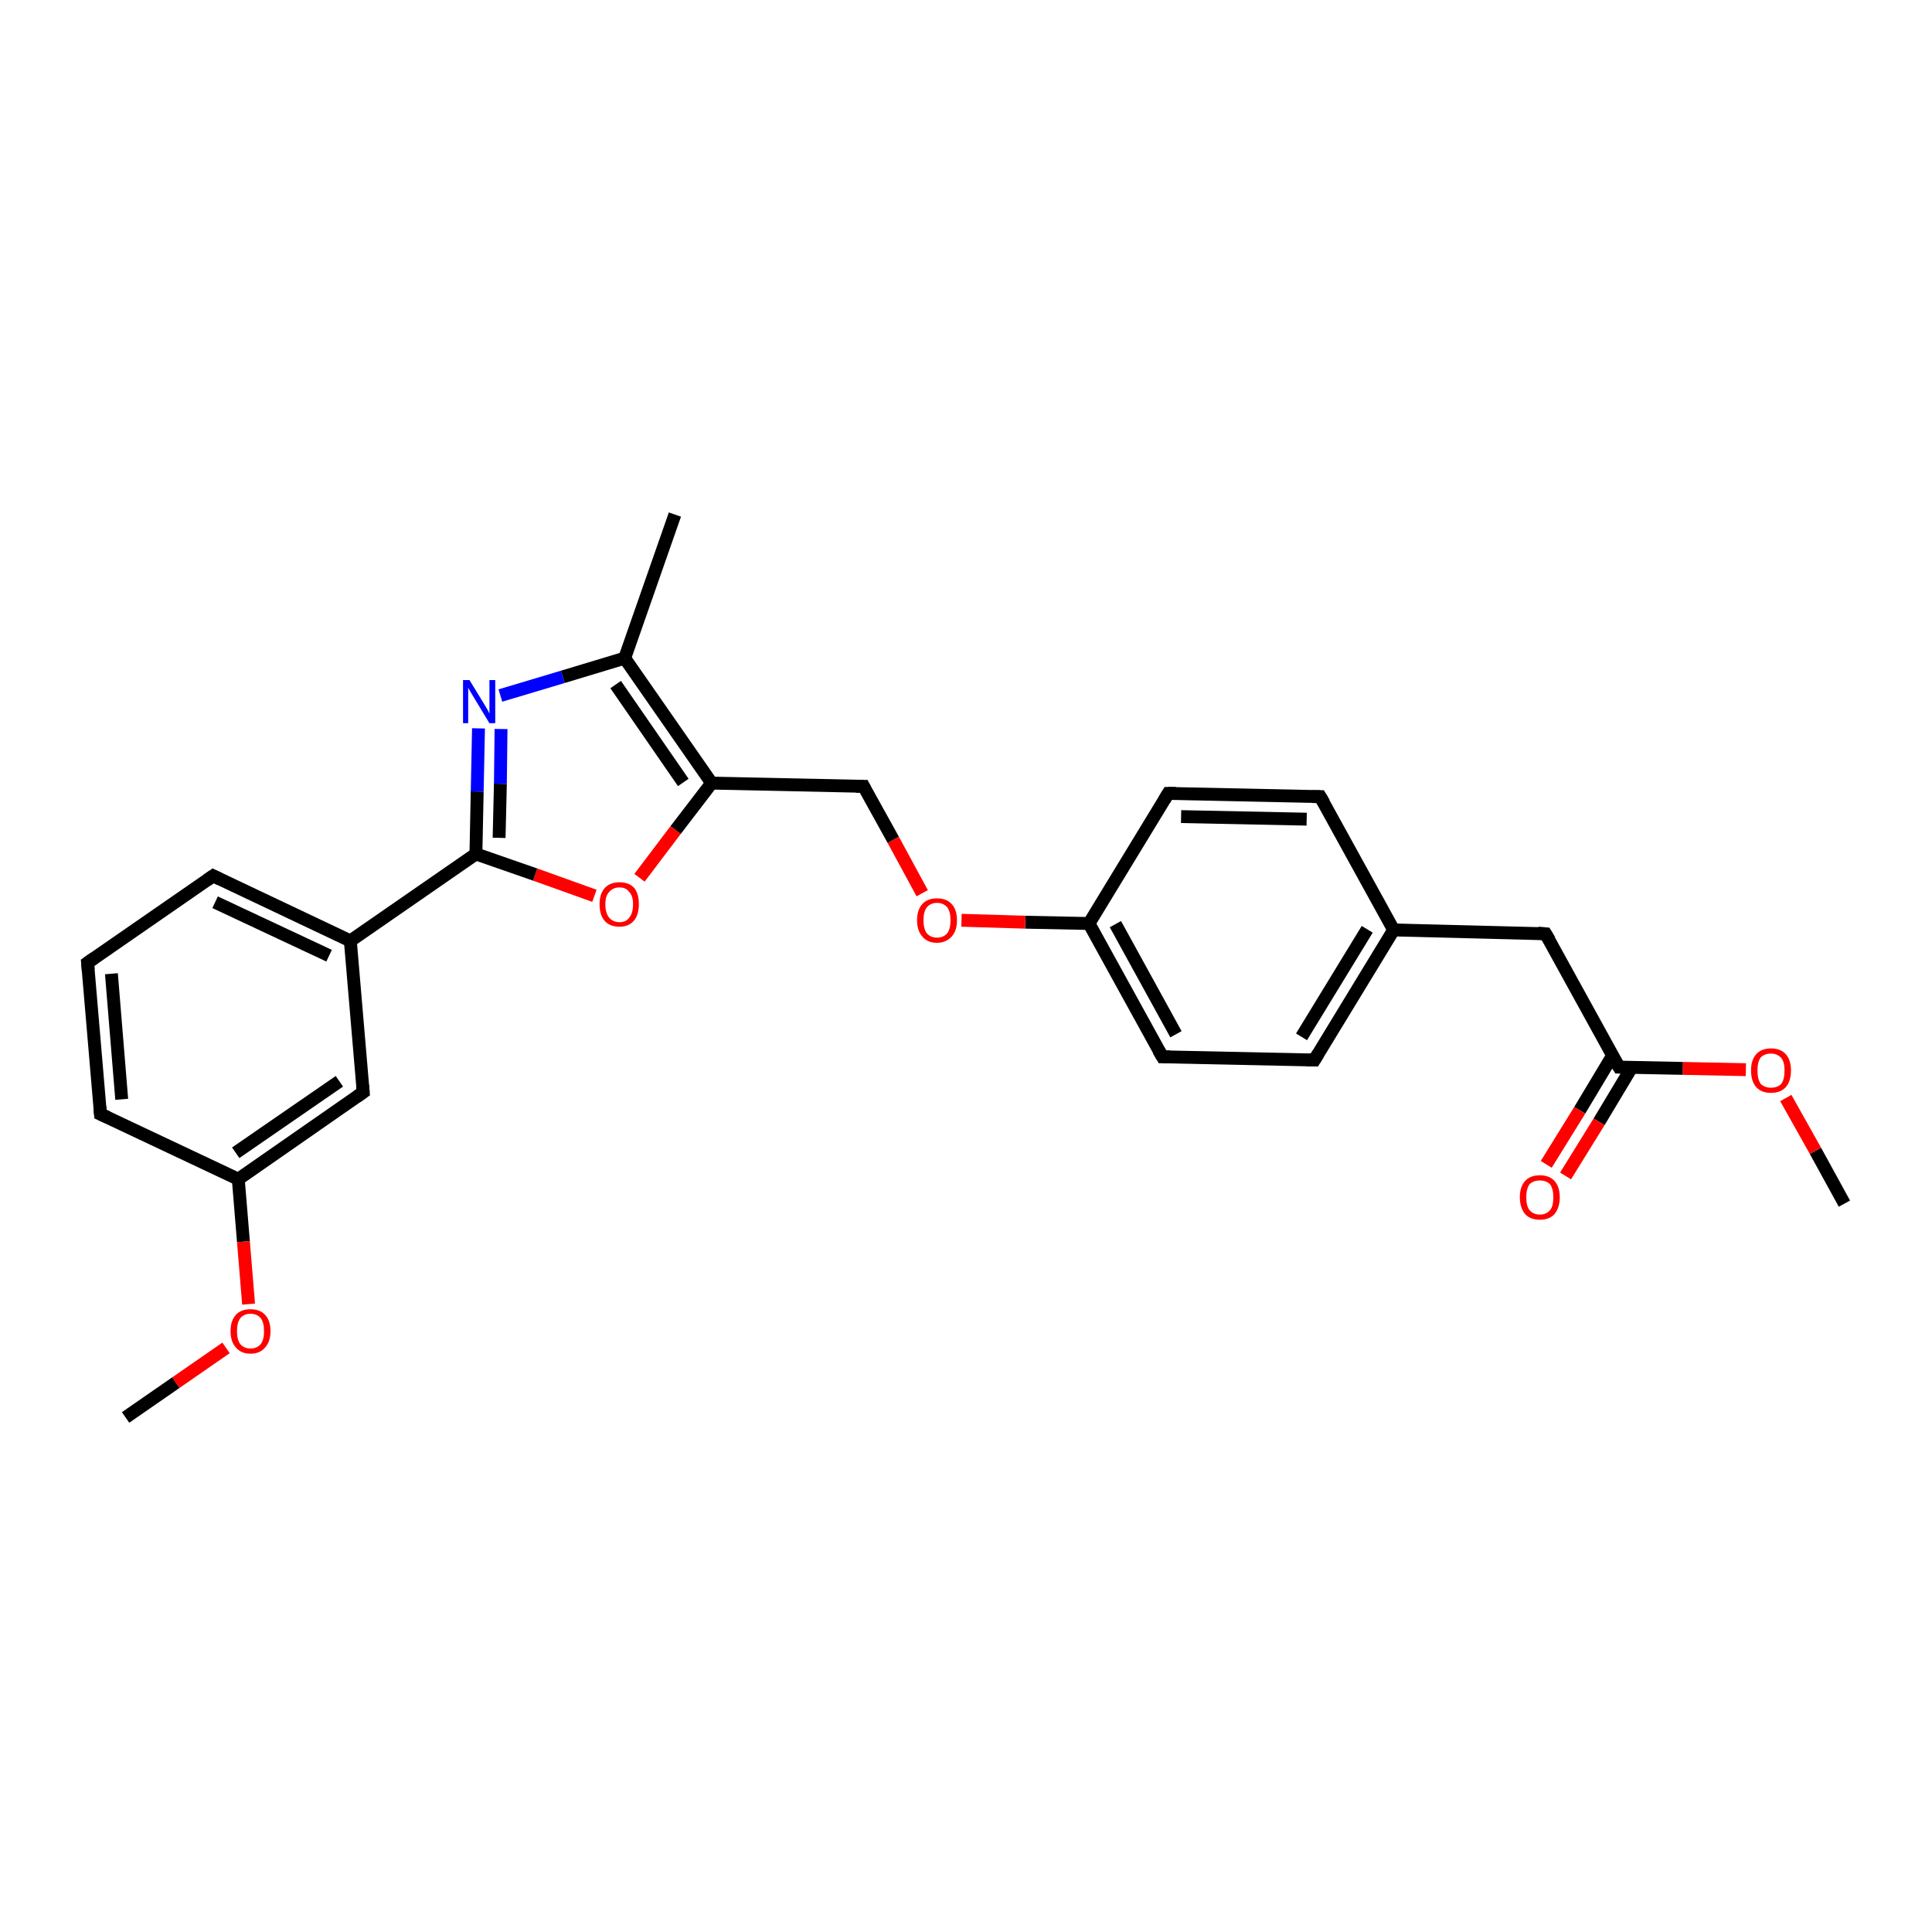 <?xml version='1.0' encoding='iso-8859-1'?>
<svg version='1.1' baseProfile='full'
              xmlns='http://www.w3.org/2000/svg'
                      xmlns:rdkit='http://www.rdkit.org/xml'
                      xmlns:xlink='http://www.w3.org/1999/xlink'
                  xml:space='preserve'
width='300px' height='300px' viewBox='0 0 300 300'>
<!-- END OF HEADER -->
<rect style='opacity:1.0;fill:#FFFFFF;stroke:none' width='300.0' height='300.0' x='0.0' y='0.0'> </rect>
<path class='bond-0 atom-0 atom-1' d='M 286.4,186.9 L 281.9,178.7' style='fill:none;fill-rule:evenodd;stroke:#000000;stroke-width:2.0px;stroke-linecap:butt;stroke-linejoin:miter;stroke-opacity:1' />
<path class='bond-0 atom-0 atom-1' d='M 281.9,178.7 L 277.3,170.5' style='fill:none;fill-rule:evenodd;stroke:#FF0000;stroke-width:2.0px;stroke-linecap:butt;stroke-linejoin:miter;stroke-opacity:1' />
<path class='bond-1 atom-1 atom-2' d='M 271.1,166.1 L 261.3,165.9' style='fill:none;fill-rule:evenodd;stroke:#FF0000;stroke-width:2.0px;stroke-linecap:butt;stroke-linejoin:miter;stroke-opacity:1' />
<path class='bond-1 atom-1 atom-2' d='M 261.3,165.9 L 251.4,165.7' style='fill:none;fill-rule:evenodd;stroke:#000000;stroke-width:2.0px;stroke-linecap:butt;stroke-linejoin:miter;stroke-opacity:1' />
<path class='bond-2 atom-2 atom-3' d='M 250.4,163.9 L 245.3,172.4' style='fill:none;fill-rule:evenodd;stroke:#000000;stroke-width:2.0px;stroke-linecap:butt;stroke-linejoin:miter;stroke-opacity:1' />
<path class='bond-2 atom-2 atom-3' d='M 245.3,172.4 L 240.1,180.8' style='fill:none;fill-rule:evenodd;stroke:#FF0000;stroke-width:2.0px;stroke-linecap:butt;stroke-linejoin:miter;stroke-opacity:1' />
<path class='bond-2 atom-2 atom-3' d='M 253.4,165.7 L 248.3,174.2' style='fill:none;fill-rule:evenodd;stroke:#000000;stroke-width:2.0px;stroke-linecap:butt;stroke-linejoin:miter;stroke-opacity:1' />
<path class='bond-2 atom-2 atom-3' d='M 248.3,174.2 L 243.1,182.6' style='fill:none;fill-rule:evenodd;stroke:#FF0000;stroke-width:2.0px;stroke-linecap:butt;stroke-linejoin:miter;stroke-opacity:1' />
<path class='bond-3 atom-2 atom-4' d='M 251.4,165.7 L 240.0,145.0' style='fill:none;fill-rule:evenodd;stroke:#000000;stroke-width:2.0px;stroke-linecap:butt;stroke-linejoin:miter;stroke-opacity:1' />
<path class='bond-4 atom-4 atom-5' d='M 240.0,145.0 L 216.4,144.4' style='fill:none;fill-rule:evenodd;stroke:#000000;stroke-width:2.0px;stroke-linecap:butt;stroke-linejoin:miter;stroke-opacity:1' />
<path class='bond-5 atom-5 atom-6' d='M 216.4,144.4 L 204.1,164.6' style='fill:none;fill-rule:evenodd;stroke:#000000;stroke-width:2.0px;stroke-linecap:butt;stroke-linejoin:miter;stroke-opacity:1' />
<path class='bond-5 atom-5 atom-6' d='M 212.3,144.3 L 202.1,161.0' style='fill:none;fill-rule:evenodd;stroke:#000000;stroke-width:2.0px;stroke-linecap:butt;stroke-linejoin:miter;stroke-opacity:1' />
<path class='bond-6 atom-6 atom-7' d='M 204.1,164.6 L 180.5,164.1' style='fill:none;fill-rule:evenodd;stroke:#000000;stroke-width:2.0px;stroke-linecap:butt;stroke-linejoin:miter;stroke-opacity:1' />
<path class='bond-7 atom-7 atom-8' d='M 180.5,164.1 L 169.1,143.4' style='fill:none;fill-rule:evenodd;stroke:#000000;stroke-width:2.0px;stroke-linecap:butt;stroke-linejoin:miter;stroke-opacity:1' />
<path class='bond-7 atom-7 atom-8' d='M 182.6,160.6 L 173.2,143.5' style='fill:none;fill-rule:evenodd;stroke:#000000;stroke-width:2.0px;stroke-linecap:butt;stroke-linejoin:miter;stroke-opacity:1' />
<path class='bond-8 atom-8 atom-9' d='M 169.1,143.4 L 159.2,143.2' style='fill:none;fill-rule:evenodd;stroke:#000000;stroke-width:2.0px;stroke-linecap:butt;stroke-linejoin:miter;stroke-opacity:1' />
<path class='bond-8 atom-8 atom-9' d='M 159.2,143.2 L 149.3,142.9' style='fill:none;fill-rule:evenodd;stroke:#FF0000;stroke-width:2.0px;stroke-linecap:butt;stroke-linejoin:miter;stroke-opacity:1' />
<path class='bond-9 atom-9 atom-10' d='M 143.2,138.7 L 138.7,130.4' style='fill:none;fill-rule:evenodd;stroke:#FF0000;stroke-width:2.0px;stroke-linecap:butt;stroke-linejoin:miter;stroke-opacity:1' />
<path class='bond-9 atom-9 atom-10' d='M 138.7,130.4 L 134.1,122.1' style='fill:none;fill-rule:evenodd;stroke:#000000;stroke-width:2.0px;stroke-linecap:butt;stroke-linejoin:miter;stroke-opacity:1' />
<path class='bond-10 atom-10 atom-11' d='M 134.1,122.1 L 110.5,121.6' style='fill:none;fill-rule:evenodd;stroke:#000000;stroke-width:2.0px;stroke-linecap:butt;stroke-linejoin:miter;stroke-opacity:1' />
<path class='bond-11 atom-11 atom-12' d='M 110.5,121.6 L 104.9,128.9' style='fill:none;fill-rule:evenodd;stroke:#000000;stroke-width:2.0px;stroke-linecap:butt;stroke-linejoin:miter;stroke-opacity:1' />
<path class='bond-11 atom-11 atom-12' d='M 104.9,128.9 L 99.3,136.3' style='fill:none;fill-rule:evenodd;stroke:#FF0000;stroke-width:2.0px;stroke-linecap:butt;stroke-linejoin:miter;stroke-opacity:1' />
<path class='bond-12 atom-12 atom-13' d='M 92.3,139.1 L 83.1,135.8' style='fill:none;fill-rule:evenodd;stroke:#FF0000;stroke-width:2.0px;stroke-linecap:butt;stroke-linejoin:miter;stroke-opacity:1' />
<path class='bond-12 atom-12 atom-13' d='M 83.1,135.8 L 73.9,132.6' style='fill:none;fill-rule:evenodd;stroke:#000000;stroke-width:2.0px;stroke-linecap:butt;stroke-linejoin:miter;stroke-opacity:1' />
<path class='bond-13 atom-13 atom-14' d='M 73.9,132.6 L 74.1,122.9' style='fill:none;fill-rule:evenodd;stroke:#000000;stroke-width:2.0px;stroke-linecap:butt;stroke-linejoin:miter;stroke-opacity:1' />
<path class='bond-13 atom-13 atom-14' d='M 74.1,122.9 L 74.3,113.1' style='fill:none;fill-rule:evenodd;stroke:#0000FF;stroke-width:2.0px;stroke-linecap:butt;stroke-linejoin:miter;stroke-opacity:1' />
<path class='bond-13 atom-13 atom-14' d='M 77.5,130.1 L 77.7,121.7' style='fill:none;fill-rule:evenodd;stroke:#000000;stroke-width:2.0px;stroke-linecap:butt;stroke-linejoin:miter;stroke-opacity:1' />
<path class='bond-13 atom-13 atom-14' d='M 77.7,121.7 L 77.8,113.2' style='fill:none;fill-rule:evenodd;stroke:#0000FF;stroke-width:2.0px;stroke-linecap:butt;stroke-linejoin:miter;stroke-opacity:1' />
<path class='bond-14 atom-14 atom-15' d='M 77.7,108.0 L 87.4,105.1' style='fill:none;fill-rule:evenodd;stroke:#0000FF;stroke-width:2.0px;stroke-linecap:butt;stroke-linejoin:miter;stroke-opacity:1' />
<path class='bond-14 atom-14 atom-15' d='M 87.4,105.1 L 97.0,102.2' style='fill:none;fill-rule:evenodd;stroke:#000000;stroke-width:2.0px;stroke-linecap:butt;stroke-linejoin:miter;stroke-opacity:1' />
<path class='bond-15 atom-15 atom-16' d='M 97.0,102.2 L 104.8,79.9' style='fill:none;fill-rule:evenodd;stroke:#000000;stroke-width:2.0px;stroke-linecap:butt;stroke-linejoin:miter;stroke-opacity:1' />
<path class='bond-16 atom-13 atom-17' d='M 73.9,132.6 L 54.4,146.1' style='fill:none;fill-rule:evenodd;stroke:#000000;stroke-width:2.0px;stroke-linecap:butt;stroke-linejoin:miter;stroke-opacity:1' />
<path class='bond-17 atom-17 atom-18' d='M 54.4,146.1 L 33.1,136.0' style='fill:none;fill-rule:evenodd;stroke:#000000;stroke-width:2.0px;stroke-linecap:butt;stroke-linejoin:miter;stroke-opacity:1' />
<path class='bond-17 atom-17 atom-18' d='M 51.1,148.4 L 33.4,140.1' style='fill:none;fill-rule:evenodd;stroke:#000000;stroke-width:2.0px;stroke-linecap:butt;stroke-linejoin:miter;stroke-opacity:1' />
<path class='bond-18 atom-18 atom-19' d='M 33.1,136.0 L 13.6,149.5' style='fill:none;fill-rule:evenodd;stroke:#000000;stroke-width:2.0px;stroke-linecap:butt;stroke-linejoin:miter;stroke-opacity:1' />
<path class='bond-19 atom-19 atom-20' d='M 13.6,149.5 L 15.6,173.0' style='fill:none;fill-rule:evenodd;stroke:#000000;stroke-width:2.0px;stroke-linecap:butt;stroke-linejoin:miter;stroke-opacity:1' />
<path class='bond-19 atom-19 atom-20' d='M 17.3,151.2 L 18.9,170.7' style='fill:none;fill-rule:evenodd;stroke:#000000;stroke-width:2.0px;stroke-linecap:butt;stroke-linejoin:miter;stroke-opacity:1' />
<path class='bond-20 atom-20 atom-21' d='M 15.6,173.0 L 37.0,183.1' style='fill:none;fill-rule:evenodd;stroke:#000000;stroke-width:2.0px;stroke-linecap:butt;stroke-linejoin:miter;stroke-opacity:1' />
<path class='bond-21 atom-21 atom-22' d='M 37.0,183.1 L 37.8,192.8' style='fill:none;fill-rule:evenodd;stroke:#000000;stroke-width:2.0px;stroke-linecap:butt;stroke-linejoin:miter;stroke-opacity:1' />
<path class='bond-21 atom-21 atom-22' d='M 37.8,192.8 L 38.6,202.5' style='fill:none;fill-rule:evenodd;stroke:#FF0000;stroke-width:2.0px;stroke-linecap:butt;stroke-linejoin:miter;stroke-opacity:1' />
<path class='bond-22 atom-22 atom-23' d='M 35.1,209.3 L 27.3,214.7' style='fill:none;fill-rule:evenodd;stroke:#FF0000;stroke-width:2.0px;stroke-linecap:butt;stroke-linejoin:miter;stroke-opacity:1' />
<path class='bond-22 atom-22 atom-23' d='M 27.3,214.7 L 19.5,220.1' style='fill:none;fill-rule:evenodd;stroke:#000000;stroke-width:2.0px;stroke-linecap:butt;stroke-linejoin:miter;stroke-opacity:1' />
<path class='bond-23 atom-21 atom-24' d='M 37.0,183.1 L 56.4,169.6' style='fill:none;fill-rule:evenodd;stroke:#000000;stroke-width:2.0px;stroke-linecap:butt;stroke-linejoin:miter;stroke-opacity:1' />
<path class='bond-23 atom-21 atom-24' d='M 36.6,179.0 L 52.7,167.9' style='fill:none;fill-rule:evenodd;stroke:#000000;stroke-width:2.0px;stroke-linecap:butt;stroke-linejoin:miter;stroke-opacity:1' />
<path class='bond-24 atom-8 atom-25' d='M 169.1,143.4 L 181.4,123.2' style='fill:none;fill-rule:evenodd;stroke:#000000;stroke-width:2.0px;stroke-linecap:butt;stroke-linejoin:miter;stroke-opacity:1' />
<path class='bond-25 atom-25 atom-26' d='M 181.4,123.2 L 205.0,123.7' style='fill:none;fill-rule:evenodd;stroke:#000000;stroke-width:2.0px;stroke-linecap:butt;stroke-linejoin:miter;stroke-opacity:1' />
<path class='bond-25 atom-25 atom-26' d='M 183.4,126.8 L 202.9,127.2' style='fill:none;fill-rule:evenodd;stroke:#000000;stroke-width:2.0px;stroke-linecap:butt;stroke-linejoin:miter;stroke-opacity:1' />
<path class='bond-26 atom-26 atom-5' d='M 205.0,123.7 L 216.4,144.4' style='fill:none;fill-rule:evenodd;stroke:#000000;stroke-width:2.0px;stroke-linecap:butt;stroke-linejoin:miter;stroke-opacity:1' />
<path class='bond-27 atom-15 atom-11' d='M 97.0,102.2 L 110.5,121.6' style='fill:none;fill-rule:evenodd;stroke:#000000;stroke-width:2.0px;stroke-linecap:butt;stroke-linejoin:miter;stroke-opacity:1' />
<path class='bond-27 atom-15 atom-11' d='M 95.6,106.3 L 106.1,121.5' style='fill:none;fill-rule:evenodd;stroke:#000000;stroke-width:2.0px;stroke-linecap:butt;stroke-linejoin:miter;stroke-opacity:1' />
<path class='bond-28 atom-24 atom-17' d='M 56.4,169.6 L 54.4,146.1' style='fill:none;fill-rule:evenodd;stroke:#000000;stroke-width:2.0px;stroke-linecap:butt;stroke-linejoin:miter;stroke-opacity:1' />
<path d='M 251.9,165.7 L 251.4,165.7 L 250.8,164.7' style='fill:none;stroke:#000000;stroke-width:2.0px;stroke-linecap:butt;stroke-linejoin:miter;stroke-opacity:1;' />
<path d='M 240.6,146.0 L 240.0,145.0 L 238.8,144.9' style='fill:none;stroke:#000000;stroke-width:2.0px;stroke-linecap:butt;stroke-linejoin:miter;stroke-opacity:1;' />
<path d='M 204.7,163.6 L 204.1,164.6 L 202.9,164.6' style='fill:none;stroke:#000000;stroke-width:2.0px;stroke-linecap:butt;stroke-linejoin:miter;stroke-opacity:1;' />
<path d='M 181.7,164.1 L 180.5,164.1 L 179.9,163.1' style='fill:none;stroke:#000000;stroke-width:2.0px;stroke-linecap:butt;stroke-linejoin:miter;stroke-opacity:1;' />
<path d='M 134.3,122.5 L 134.1,122.1 L 132.9,122.1' style='fill:none;stroke:#000000;stroke-width:2.0px;stroke-linecap:butt;stroke-linejoin:miter;stroke-opacity:1;' />
<path d='M 34.1,136.5 L 33.1,136.0 L 32.1,136.7' style='fill:none;stroke:#000000;stroke-width:2.0px;stroke-linecap:butt;stroke-linejoin:miter;stroke-opacity:1;' />
<path d='M 14.6,148.8 L 13.6,149.5 L 13.7,150.6' style='fill:none;stroke:#000000;stroke-width:2.0px;stroke-linecap:butt;stroke-linejoin:miter;stroke-opacity:1;' />
<path d='M 15.5,171.8 L 15.6,173.0 L 16.7,173.5' style='fill:none;stroke:#000000;stroke-width:2.0px;stroke-linecap:butt;stroke-linejoin:miter;stroke-opacity:1;' />
<path d='M 55.4,170.3 L 56.4,169.6 L 56.3,168.5' style='fill:none;stroke:#000000;stroke-width:2.0px;stroke-linecap:butt;stroke-linejoin:miter;stroke-opacity:1;' />
<path d='M 180.8,124.2 L 181.4,123.2 L 182.6,123.2' style='fill:none;stroke:#000000;stroke-width:2.0px;stroke-linecap:butt;stroke-linejoin:miter;stroke-opacity:1;' />
<path d='M 203.8,123.7 L 205.0,123.7 L 205.6,124.7' style='fill:none;stroke:#000000;stroke-width:2.0px;stroke-linecap:butt;stroke-linejoin:miter;stroke-opacity:1;' />
<path class='atom-1' d='M 271.9 166.2
Q 271.9 164.6, 272.7 163.7
Q 273.5 162.8, 275.0 162.8
Q 276.5 162.8, 277.3 163.7
Q 278.1 164.6, 278.1 166.2
Q 278.1 167.9, 277.3 168.8
Q 276.5 169.7, 275.0 169.7
Q 273.5 169.7, 272.7 168.8
Q 271.9 167.9, 271.9 166.2
M 275.0 168.9
Q 276.0 168.9, 276.6 168.3
Q 277.1 167.6, 277.1 166.2
Q 277.1 164.9, 276.6 164.3
Q 276.0 163.6, 275.0 163.6
Q 274.0 163.6, 273.4 164.2
Q 272.9 164.9, 272.9 166.2
Q 272.9 167.6, 273.4 168.3
Q 274.0 168.9, 275.0 168.9
' fill='#FF0000'/>
<path class='atom-3' d='M 236.0 185.9
Q 236.0 184.3, 236.8 183.4
Q 237.6 182.5, 239.1 182.5
Q 240.6 182.5, 241.4 183.4
Q 242.2 184.3, 242.2 185.9
Q 242.2 187.5, 241.4 188.5
Q 240.6 189.4, 239.1 189.4
Q 237.6 189.4, 236.8 188.5
Q 236.0 187.5, 236.0 185.9
M 239.1 188.6
Q 240.1 188.6, 240.7 187.9
Q 241.2 187.3, 241.2 185.9
Q 241.2 184.6, 240.7 183.9
Q 240.1 183.3, 239.1 183.3
Q 238.1 183.3, 237.5 183.9
Q 237.0 184.6, 237.0 185.9
Q 237.0 187.3, 237.5 187.9
Q 238.1 188.6, 239.1 188.6
' fill='#FF0000'/>
<path class='atom-9' d='M 142.4 142.9
Q 142.4 141.3, 143.2 140.4
Q 144.0 139.5, 145.5 139.5
Q 147.0 139.5, 147.8 140.4
Q 148.6 141.3, 148.6 142.9
Q 148.6 144.5, 147.8 145.4
Q 146.9 146.4, 145.5 146.4
Q 144.0 146.4, 143.2 145.4
Q 142.4 144.5, 142.4 142.9
M 145.5 145.6
Q 146.5 145.6, 147.1 144.9
Q 147.6 144.2, 147.6 142.9
Q 147.6 141.6, 147.1 140.9
Q 146.5 140.2, 145.5 140.2
Q 144.5 140.2, 143.9 140.9
Q 143.4 141.6, 143.4 142.9
Q 143.4 144.2, 143.9 144.9
Q 144.5 145.6, 145.5 145.6
' fill='#FF0000'/>
<path class='atom-12' d='M 93.1 140.4
Q 93.1 138.8, 93.9 137.9
Q 94.7 137.0, 96.2 137.0
Q 97.7 137.0, 98.5 137.9
Q 99.2 138.8, 99.2 140.4
Q 99.2 142.1, 98.4 143.0
Q 97.6 143.9, 96.2 143.9
Q 94.7 143.9, 93.9 143.0
Q 93.1 142.1, 93.1 140.4
M 96.2 143.2
Q 97.2 143.2, 97.7 142.5
Q 98.3 141.8, 98.3 140.4
Q 98.3 139.1, 97.7 138.5
Q 97.2 137.8, 96.2 137.8
Q 95.2 137.8, 94.6 138.5
Q 94.0 139.1, 94.0 140.4
Q 94.0 141.8, 94.6 142.5
Q 95.2 143.2, 96.2 143.2
' fill='#FF0000'/>
<path class='atom-14' d='M 72.9 105.6
L 75.1 109.2
Q 75.3 109.5, 75.7 110.2
Q 76.0 110.8, 76.0 110.8
L 76.0 105.6
L 76.9 105.6
L 76.9 112.3
L 76.0 112.3
L 73.7 108.5
Q 73.4 108.0, 73.1 107.5
Q 72.8 107.0, 72.7 106.8
L 72.7 112.3
L 71.9 112.3
L 71.9 105.6
L 72.9 105.6
' fill='#0000FF'/>
<path class='atom-22' d='M 35.8 206.7
Q 35.8 205.1, 36.6 204.2
Q 37.4 203.3, 38.9 203.3
Q 40.4 203.3, 41.2 204.2
Q 42.0 205.1, 42.0 206.7
Q 42.0 208.3, 41.2 209.2
Q 40.4 210.2, 38.9 210.2
Q 37.4 210.2, 36.6 209.2
Q 35.8 208.3, 35.8 206.7
M 38.9 209.4
Q 39.9 209.4, 40.5 208.7
Q 41.0 208.0, 41.0 206.7
Q 41.0 205.4, 40.5 204.7
Q 39.9 204.0, 38.9 204.0
Q 37.9 204.0, 37.3 204.7
Q 36.8 205.4, 36.8 206.7
Q 36.8 208.0, 37.3 208.7
Q 37.9 209.4, 38.9 209.4
' fill='#FF0000'/>
</svg>
